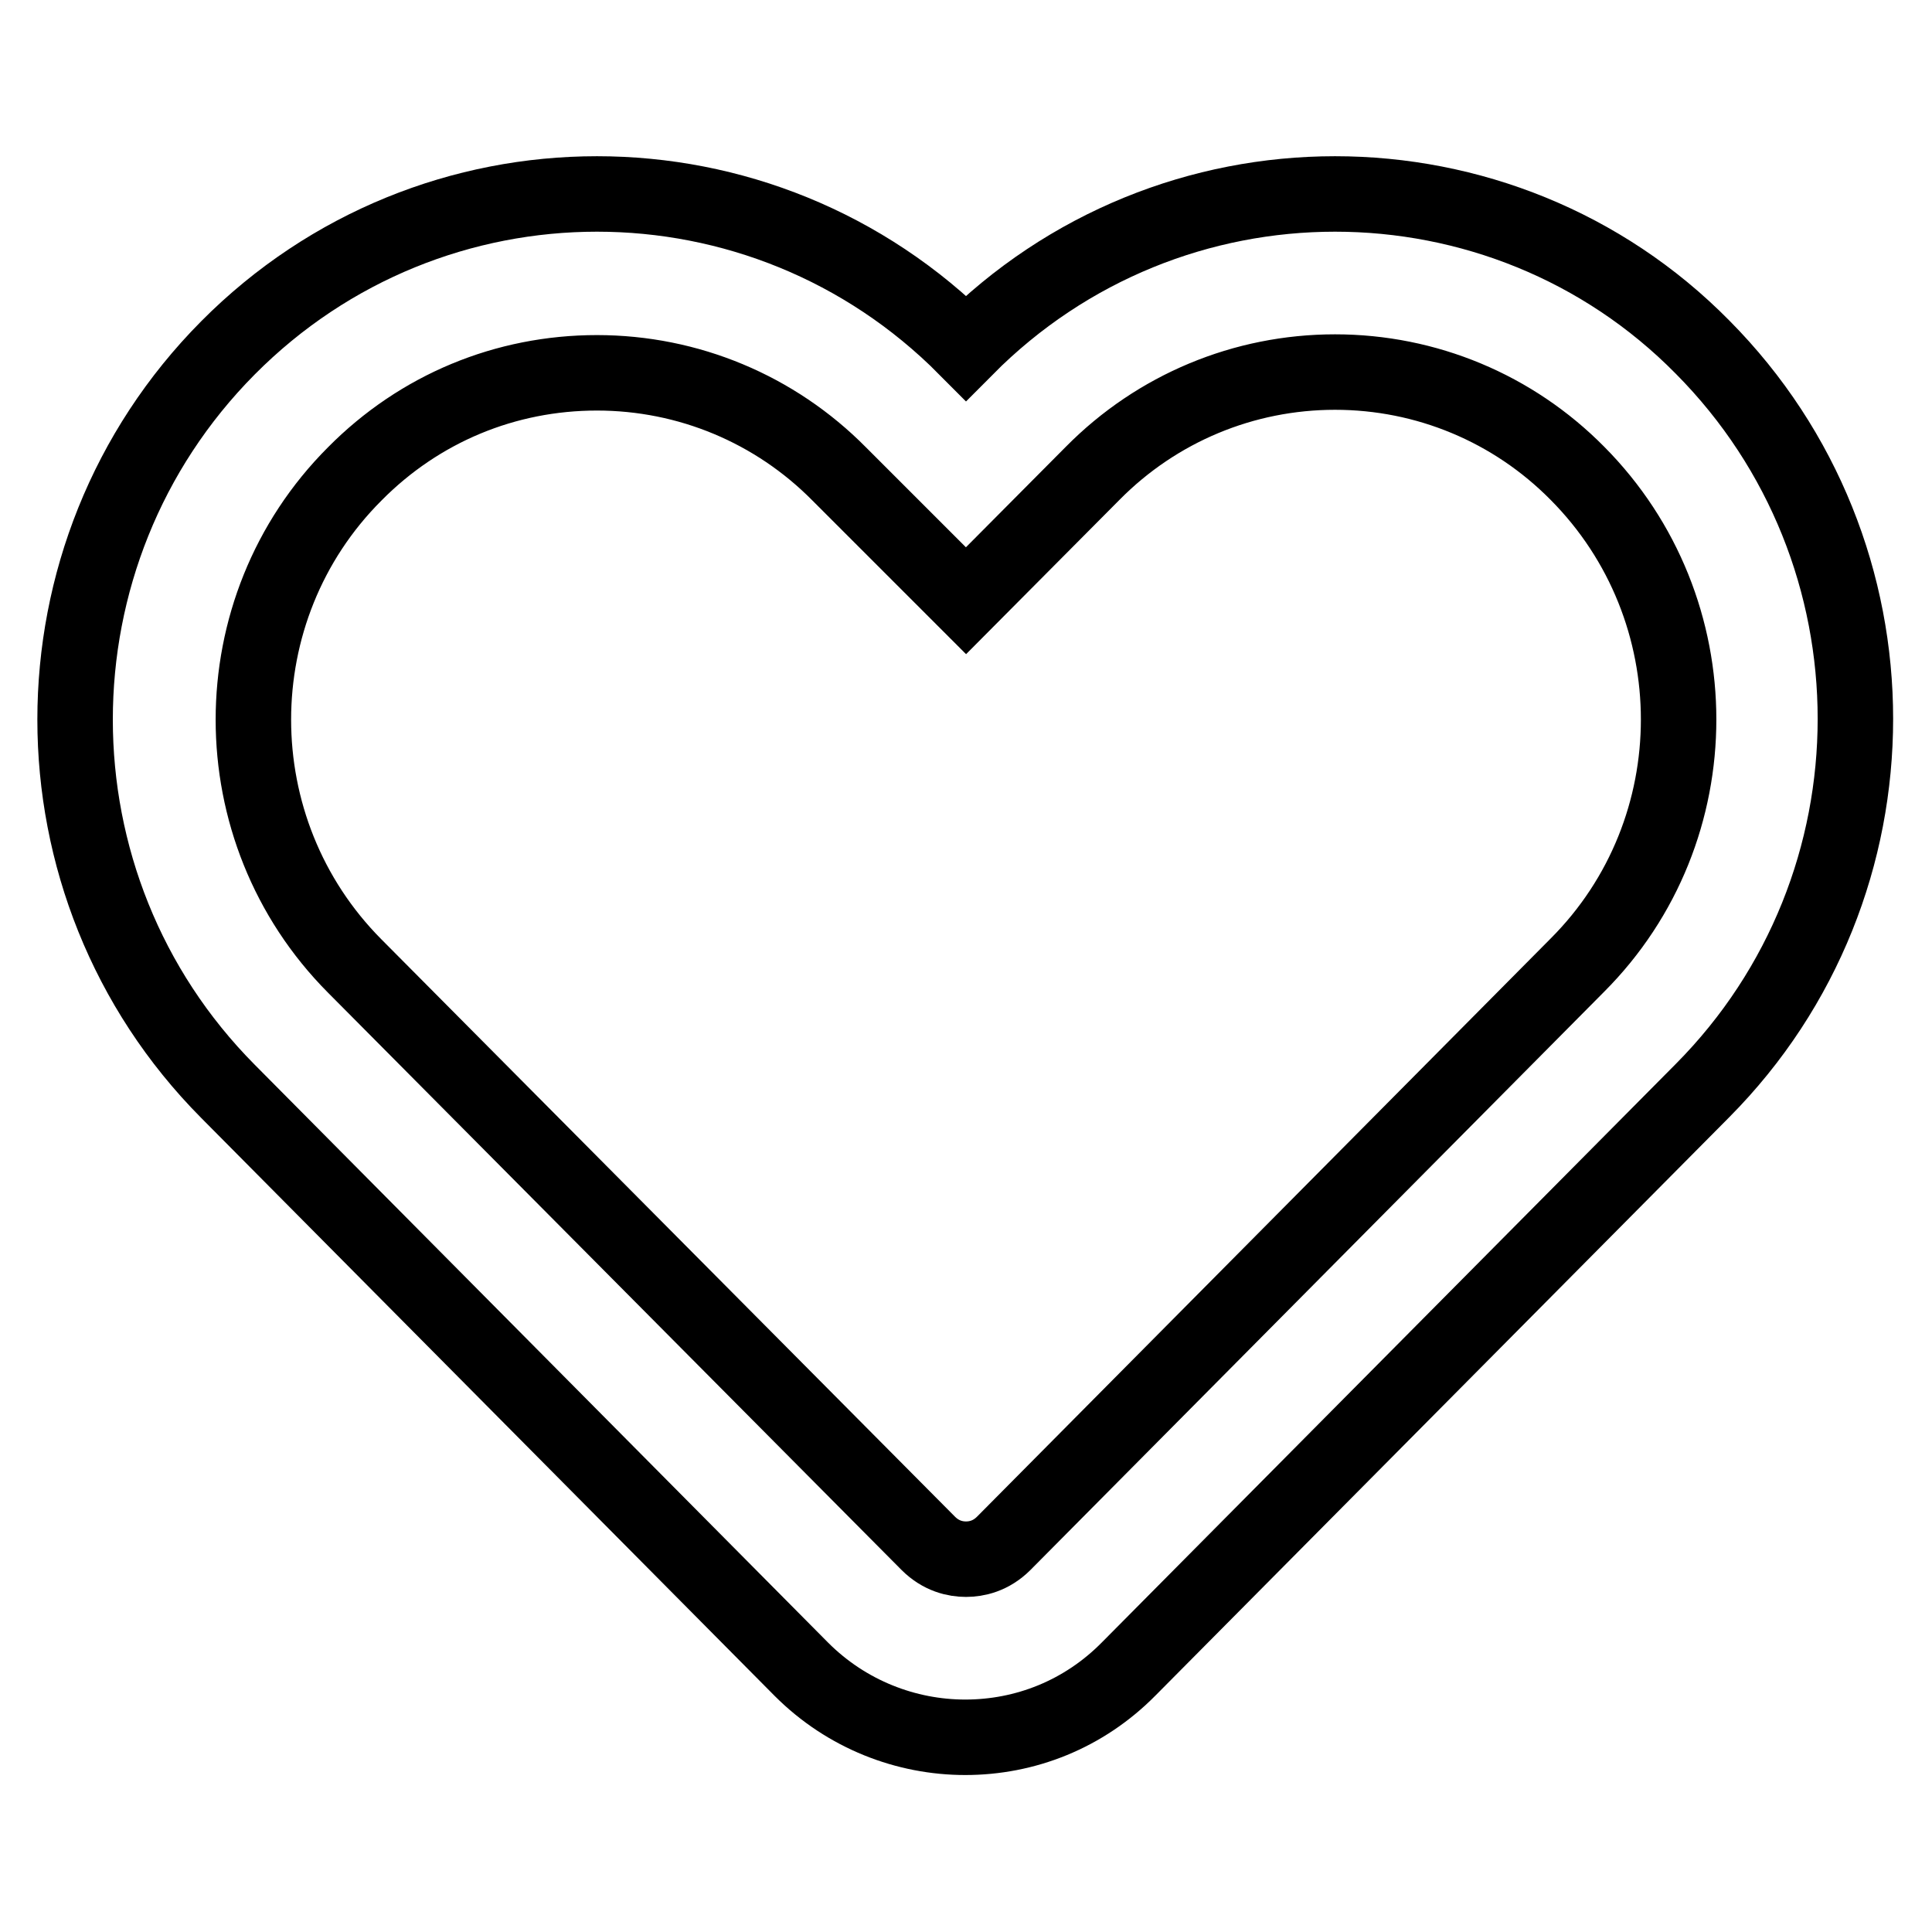 <?xml version="1.0" encoding="utf-8"?>
<!-- Svg Vector Icons : http://www.onlinewebfonts.com/icon -->
<!DOCTYPE svg PUBLIC "-//W3C//DTD SVG 1.1//EN" "http://www.w3.org/Graphics/SVG/1.1/DTD/svg11.dtd">
<svg version="1.1" xmlns="http://www.w3.org/2000/svg" xmlns:xlink="http://www.w3.org/1999/xlink" x="0px" y="0px" viewBox="0 0 256 256" enable-background="new 0 0 256 256" xml:space="preserve">
<g> <path stroke-width="10" fill-opacity="0" stroke="#000000"  d="M176.9,49.3c12.1,0,23.6,4.8,32.1,13.4c17.9,18,17.9,47.3,0,65.2l-76,76.6c-1.7,1.7-3.6,2.1-5,2.1 s-3.3-0.4-5-2.1L47,128c-17.9-18-17.9-47.3,0-65.2c8.6-8.7,20-13.4,32.1-13.4s23.6,4.8,32.1,13.4L128,79.6l16.8-16.9 C153.3,54.1,164.8,49.3,176.9,49.3 M176.9,25.7c-17.7,0-35.4,6.8-48.9,20.4c-13.5-13.6-31.2-20.4-48.9-20.4 c-17.7,0-35.4,6.8-48.9,20.4c-27,27.2-27,71.3,0,98.5l76,76.6c6,6,13.9,9,21.7,9c7.9,0,15.7-3,21.7-9.1l76-76.6 c27-27.2,27-71.3,0-98.5C212.3,32.5,194.6,25.7,176.9,25.7L176.9,25.7z"/></g>
</svg>